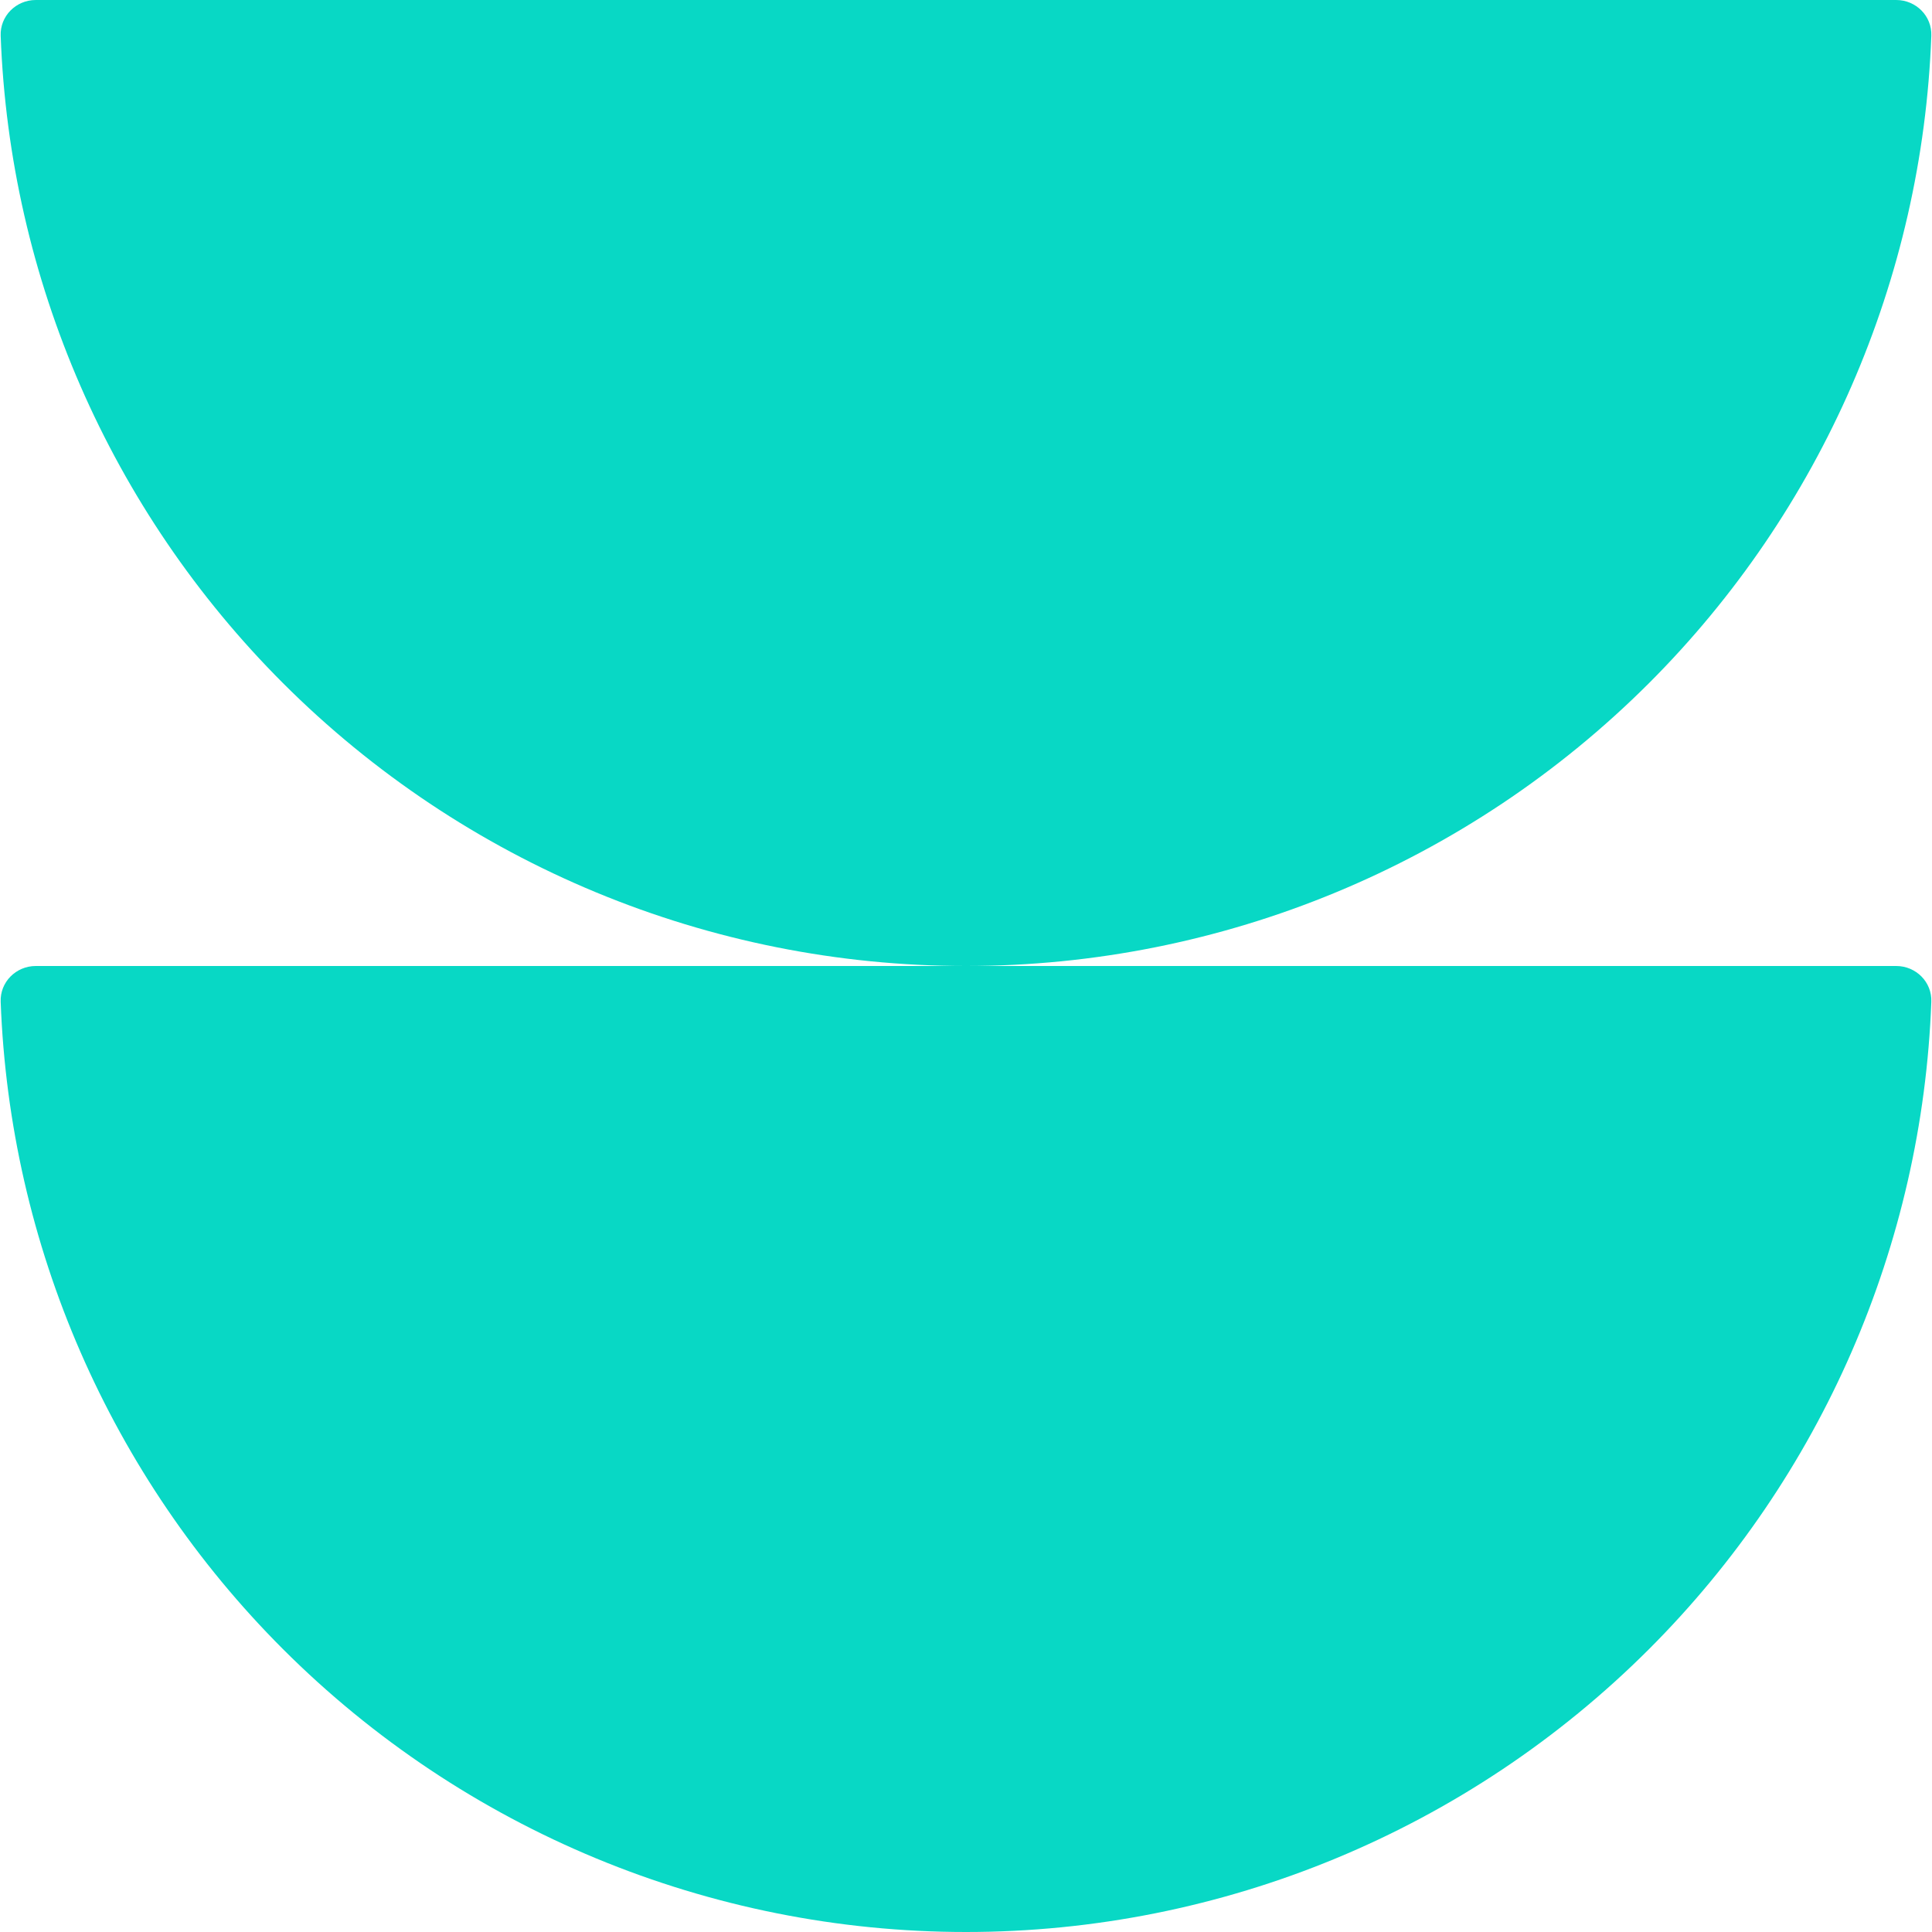<?xml version="1.0" encoding="UTF-8"?> <svg xmlns="http://www.w3.org/2000/svg" width="54" height="54" viewBox="0 0 54 54" fill="none"> <path d="M53 27C53.552 27 54.002 27.448 53.981 28C53.73 34.798 50.919 41.265 46.092 46.092C41.028 51.155 34.161 54 27 54C19.839 54 12.972 51.155 7.908 46.092C3.081 41.265 0.27 34.798 0.019 28C-0.002 27.448 0.448 27 1 27H27L53 27Z" fill="#08D8C5"></path> <path d="M53 5.26543e-06C53.552 5.32029e-06 54.002 0.448 53.981 1C53.73 7.798 50.919 14.265 46.092 19.092C41.028 24.155 34.161 27 27 27C19.839 27 12.972 24.155 7.908 19.092C3.081 14.265 0.27 7.798 0.019 1C-0.002 0.448 0.448 4.44795e-08 1 9.93477e-08L53 5.26543e-06Z" fill="#08D8C5"></path> </svg> 